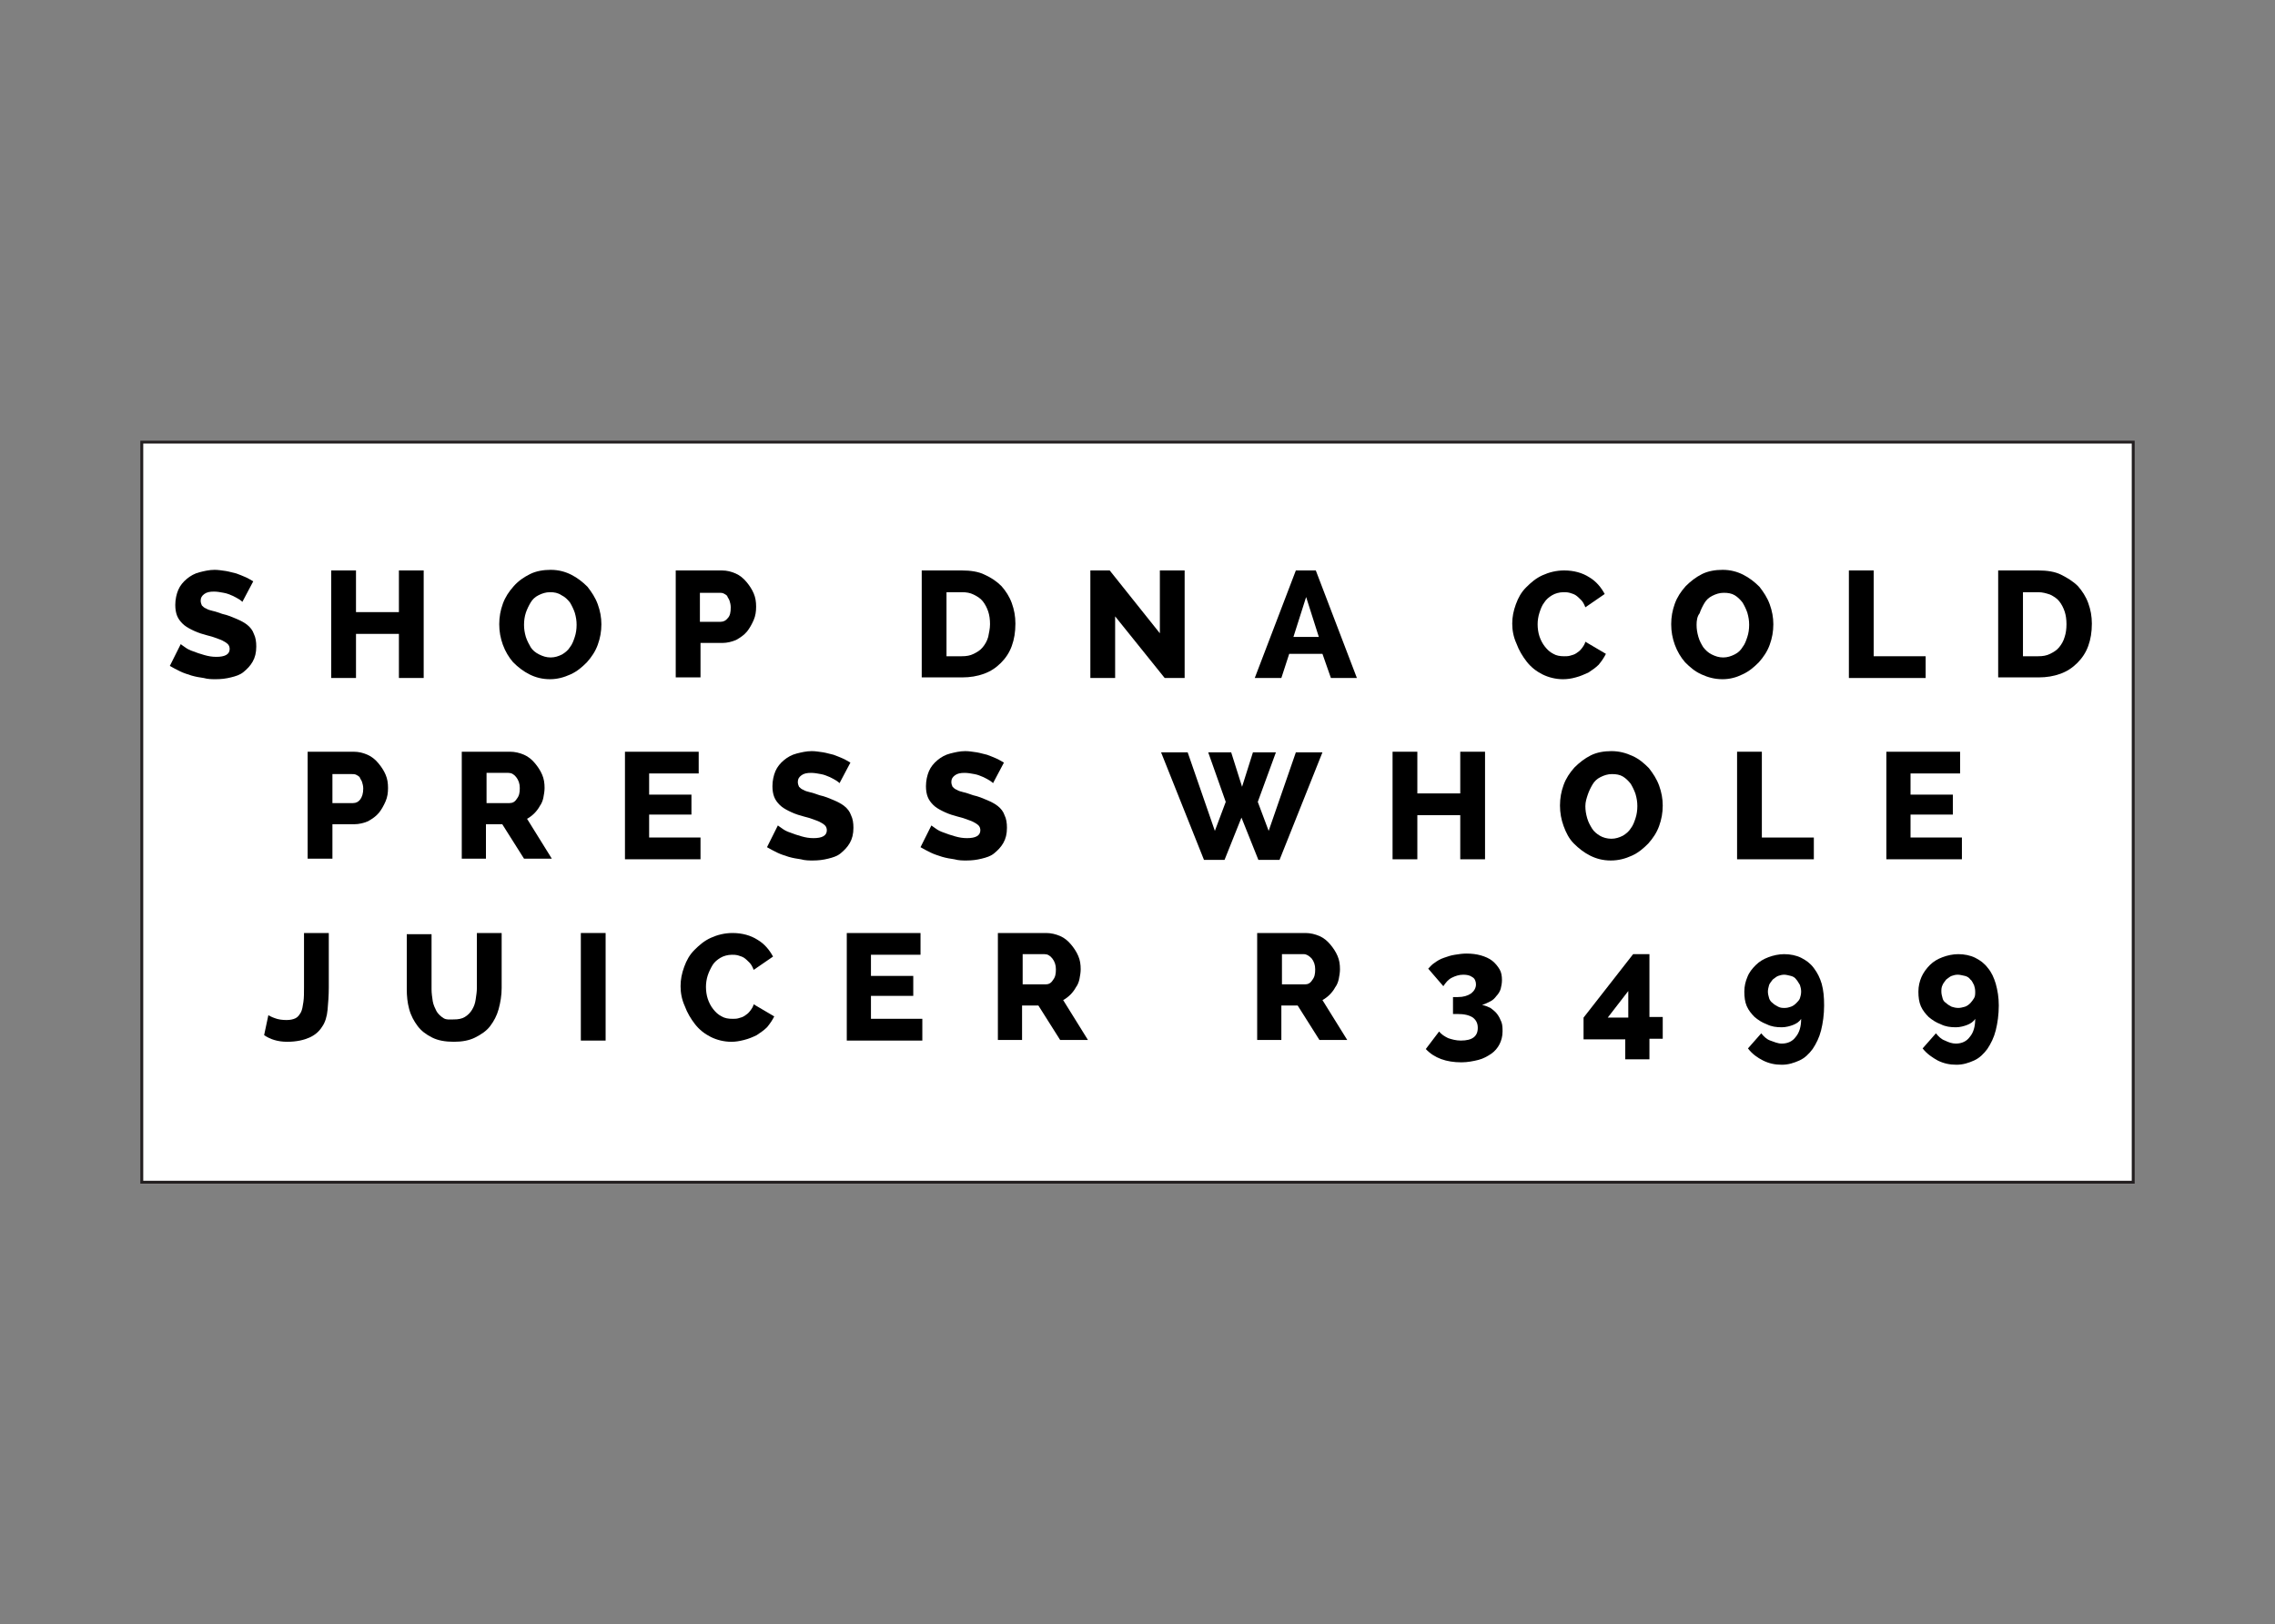 <?xml version="1.0" encoding="utf-8"?>
<!-- Generator: Adobe Illustrator 21.1.0, SVG Export Plug-In . SVG Version: 6.00 Build 0)  -->
<svg version="1.1" id="Layer_1" xmlns="http://www.w3.org/2000/svg" xmlns:xlink="http://www.w3.org/1999/xlink" x="0px" y="0px"
	 viewBox="0 0 376.4 268.8" style="enable-background:new 0 0 376.4 268.8;" xml:space="preserve">
<rect x="0" y="0" width="376.4" height="268.8" fill="#808080" stroke="none"/>
<style type="text/css">
	.st0{fill:#FFFFFF;}
	.st1{clip-path:url(#SVGID_3_);fill:#FFFFFF;stroke:#231F20;}
	.st2{enable-background:new    ;}
</style>
<g>
	<g>
		<g>
			<g>
				<rect id="SVGID_1_" x="23.2" y="72.9" class="st0" width="330" height="123"/>
			</g>
			<g>
				<defs>
					<rect id="SVGID_2_" x="23.2" y="72.9" width="330" height="123"/>
				</defs>
				<clipPath id="SVGID_3_">
					<use xlink:href="#SVGID_2_"  style="overflow:visible;"/>
				</clipPath>
				<rect x="23.7" y="73.4" class="st1" width="329" height="122"/>
			</g>
		</g>
	</g>
	<rect x="23.7" y="73.4" class="st0" width="329" height="122"/>
	<g>
		<g class="st2">
			<path d="M40.1,99.6c-0.1-0.1-0.2-0.2-0.5-0.4c-0.3-0.2-0.7-0.4-1.1-0.6c-0.5-0.2-0.9-0.4-1.5-0.5c-0.5-0.1-1.1-0.2-1.6-0.2
				c-0.7,0-1.2,0.1-1.6,0.4s-0.6,0.6-0.6,1.1c0,0.3,0.1,0.6,0.2,0.8c0.2,0.2,0.4,0.4,0.7,0.5c0.3,0.2,0.7,0.3,1.1,0.4
				c0.5,0.1,1,0.3,1.6,0.5c0.9,0.2,1.6,0.5,2.3,0.8c0.7,0.3,1.3,0.6,1.8,1c0.5,0.4,0.9,0.9,1.1,1.5c0.3,0.6,0.4,1.3,0.4,2.1
				c0,1-0.2,1.8-0.6,2.5s-0.9,1.2-1.5,1.7s-1.3,0.7-2.1,0.9c-0.8,0.2-1.6,0.3-2.5,0.3c-0.6,0-1.3,0-2-0.2c-0.7-0.1-1.3-0.2-2-0.4
				c-0.6-0.2-1.3-0.4-1.9-0.7s-1.2-0.6-1.7-0.9l1.8-3.6c0.1,0.1,0.3,0.2,0.7,0.5s0.8,0.5,1.4,0.7c0.5,0.2,1.1,0.4,1.8,0.6
				c0.7,0.2,1.3,0.3,2,0.3c1.4,0,2.2-0.4,2.2-1.3c0-0.3-0.1-0.6-0.3-0.8c-0.2-0.2-0.5-0.4-0.9-0.6s-0.8-0.3-1.3-0.5
				c-0.5-0.2-1.1-0.3-1.7-0.5c-0.8-0.2-1.5-0.5-2.1-0.8c-0.6-0.3-1.1-0.6-1.5-1s-0.7-0.8-0.9-1.3s-0.3-1.1-0.3-1.8
				c0-0.9,0.2-1.8,0.5-2.5s0.8-1.3,1.4-1.8c0.6-0.5,1.3-0.9,2.1-1.1s1.6-0.4,2.5-0.4c0.6,0,1.2,0.1,1.9,0.2c0.6,0.1,1.2,0.3,1.7,0.4
				c0.5,0.2,1.1,0.4,1.5,0.6c0.5,0.2,0.9,0.5,1.3,0.7L40.1,99.6z"/>
			<path d="M70.1,94.4v17.8H66v-7.3h-7.1v7.3h-4.1V94.4h4.1v6.9H66v-6.9H70.1z"/>
		</g>
		<g class="st2">
			<path d="M91,112.4c-1.3,0-2.4-0.3-3.4-0.8c-1-0.5-1.9-1.2-2.7-2c-0.7-0.8-1.3-1.8-1.7-2.9c-0.4-1.1-0.6-2.2-0.6-3.4
				c0-1.2,0.2-2.3,0.6-3.4c0.4-1.1,1-2,1.8-2.9s1.7-1.5,2.7-2c1-0.5,2.2-0.7,3.4-0.7c1.3,0,2.4,0.3,3.4,0.8s1.9,1.2,2.7,2
				c0.7,0.9,1.3,1.8,1.7,2.9c0.4,1.1,0.6,2.2,0.6,3.3c0,1.2-0.2,2.3-0.6,3.4c-0.4,1.1-1,2-1.8,2.9c-0.8,0.8-1.6,1.5-2.7,2
				C93.3,112.1,92.2,112.4,91,112.4z M86.7,103.4c0,0.7,0.1,1.3,0.3,2c0.2,0.6,0.5,1.2,0.8,1.7s0.8,0.9,1.4,1.2s1.2,0.5,1.9,0.5
				c0.7,0,1.3-0.2,1.9-0.5c0.5-0.3,1-0.7,1.3-1.2c0.4-0.5,0.6-1.1,0.8-1.7c0.2-0.6,0.3-1.3,0.3-2c0-0.7-0.1-1.3-0.3-2
				c-0.2-0.6-0.5-1.2-0.8-1.7c-0.4-0.5-0.8-0.9-1.4-1.2C92.3,98.1,91.7,98,91,98c-0.7,0-1.3,0.2-1.9,0.5s-1,0.7-1.3,1.2
				s-0.6,1.1-0.8,1.7C86.8,102,86.7,102.7,86.7,103.4z"/>
		</g>
		<g class="st2">
			<path d="M111.8,112.2V94.4h7.6c0.9,0,1.6,0.2,2.3,0.5c0.7,0.3,1.3,0.8,1.8,1.4c0.5,0.6,0.9,1.2,1.2,1.9c0.3,0.7,0.4,1.4,0.4,2.2
				c0,0.8-0.1,1.5-0.4,2.2c-0.3,0.7-0.7,1.4-1.1,1.9c-0.5,0.6-1.1,1-1.8,1.4c-0.7,0.3-1.5,0.5-2.3,0.5h-3.6v5.7H111.8z M115.9,102.9
				h3.3c0.5,0,0.9-0.2,1.2-0.6c0.4-0.4,0.5-1,0.5-1.8c0-0.4-0.1-0.8-0.2-1.1c-0.1-0.3-0.3-0.5-0.4-0.8c-0.2-0.2-0.4-0.3-0.6-0.4
				c-0.2-0.1-0.5-0.1-0.7-0.1h-3.2V102.9z"/>
		</g>
		<g class="st2">
			<path d="M152.5,112.2V94.4h6.6c1.5,0,2.8,0.2,3.8,0.7c1.1,0.5,2,1.1,2.8,1.9c0.7,0.8,1.3,1.7,1.7,2.8c0.4,1.1,0.6,2.2,0.6,3.4
				c0,1.4-0.2,2.6-0.6,3.7s-1,2-1.8,2.8c-0.8,0.8-1.7,1.4-2.8,1.8c-1.1,0.4-2.3,0.6-3.6,0.6H152.5z M163.8,103.3
				c0-0.8-0.1-1.5-0.3-2.1c-0.2-0.6-0.5-1.2-0.9-1.7c-0.4-0.5-0.9-0.8-1.5-1.1s-1.2-0.4-2-0.4h-2.5v10.6h2.5c0.8,0,1.4-0.1,2-0.4
				c0.6-0.3,1.1-0.6,1.5-1.1c0.4-0.5,0.7-1,0.9-1.7C163.6,104.8,163.8,104.1,163.8,103.3z"/>
			<path d="M184.5,102v10.2h-4.1V94.4h3.2l8.3,10.4V94.4h4.1v17.8h-3.3L184.5,102z"/>
		</g>
		<g class="st2">
			<path d="M207.6,112.2l6.8-17.8h3.3l6.8,17.8h-4.3l-1.4-4h-5.5l-1.3,4H207.6z M216.1,98.8l-2.1,6.6h4.2L216.1,98.8z"/>
		</g>
		<g class="st2">
			<path d="M250.2,103.2c0-1.1,0.2-2.1,0.6-3.2c0.4-1.1,0.9-2,1.7-2.8s1.6-1.5,2.7-2c1.1-0.5,2.3-0.8,3.6-0.8c1.6,0,3,0.4,4.1,1.1
				c1.2,0.7,2,1.7,2.6,2.8l-3.2,2.2c-0.2-0.5-0.4-0.9-0.7-1.2c-0.3-0.3-0.6-0.6-0.9-0.8c-0.3-0.2-0.7-0.3-1-0.4
				c-0.4-0.1-0.7-0.1-1-0.1c-0.7,0-1.4,0.2-1.9,0.5c-0.5,0.3-1,0.7-1.3,1.2c-0.4,0.5-0.6,1.1-0.8,1.7c-0.2,0.6-0.3,1.3-0.3,1.9
				c0,0.7,0.1,1.4,0.3,2c0.2,0.6,0.5,1.2,0.9,1.7s0.8,0.9,1.4,1.2c0.5,0.3,1.1,0.4,1.8,0.4c0.3,0,0.7,0,1-0.1c0.4-0.1,0.7-0.2,1-0.4
				s0.6-0.4,0.9-0.8s0.5-0.7,0.6-1.1l3.4,2c-0.3,0.6-0.7,1.2-1.2,1.8c-0.5,0.5-1.1,0.9-1.7,1.3c-0.7,0.3-1.3,0.6-2.1,0.8
				c-0.7,0.2-1.4,0.3-2.1,0.3c-1.2,0-2.4-0.3-3.4-0.8c-1-0.5-1.9-1.2-2.6-2.1c-0.7-0.9-1.3-1.9-1.7-3
				C250.4,105.4,250.2,104.3,250.2,103.2z"/>
		</g>
		<g class="st2">
			<path d="M285,112.4c-1.3,0-2.4-0.3-3.5-0.8s-1.9-1.2-2.7-2c-0.7-0.8-1.3-1.8-1.7-2.9c-0.4-1.1-0.6-2.2-0.6-3.4
				c0-1.2,0.2-2.3,0.6-3.4c0.4-1.1,1-2,1.8-2.9c0.8-0.8,1.7-1.5,2.7-2c1-0.5,2.2-0.7,3.4-0.7c1.3,0,2.4,0.3,3.4,0.8s1.9,1.2,2.7,2
				c0.7,0.9,1.3,1.8,1.7,2.9c0.4,1.1,0.6,2.2,0.6,3.3c0,1.2-0.2,2.3-0.6,3.4c-0.4,1.1-1,2-1.8,2.9c-0.8,0.8-1.6,1.5-2.7,2
				C287.3,112.1,286.2,112.4,285,112.4z M280.7,103.4c0,0.7,0.1,1.3,0.3,2s0.5,1.2,0.8,1.7c0.4,0.5,0.8,0.9,1.4,1.2s1.2,0.5,1.9,0.5
				c0.7,0,1.3-0.2,1.9-0.5s1-0.7,1.3-1.2c0.4-0.5,0.6-1.1,0.8-1.7s0.3-1.3,0.3-2c0-0.7-0.1-1.3-0.3-2c-0.2-0.6-0.5-1.2-0.8-1.7
				c-0.4-0.5-0.8-0.9-1.3-1.2c-0.5-0.3-1.1-0.4-1.8-0.4c-0.7,0-1.3,0.2-1.9,0.5s-1,0.7-1.3,1.2s-0.6,1.1-0.8,1.7
				C280.8,102,280.7,102.7,280.7,103.4z"/>
		</g>
		<g class="st2">
			<path d="M305.9,112.2V94.4h4.1v14.2h8.6v3.6H305.9z"/>
		</g>
		<g class="st2">
			<path d="M330.6,112.2V94.4h6.6c1.5,0,2.8,0.2,3.8,0.7s2,1.1,2.8,1.9c0.7,0.8,1.3,1.7,1.7,2.8c0.4,1.1,0.6,2.2,0.6,3.4
				c0,1.4-0.2,2.6-0.6,3.7c-0.4,1.1-1,2-1.8,2.8c-0.8,0.8-1.7,1.4-2.8,1.8s-2.3,0.6-3.6,0.6H330.6z M341.9,103.3
				c0-0.8-0.1-1.5-0.3-2.1c-0.2-0.6-0.5-1.2-0.9-1.7c-0.4-0.5-0.9-0.8-1.5-1.1c-0.6-0.2-1.2-0.4-2-0.4h-2.5v10.6h2.5
				c0.8,0,1.4-0.1,2-0.4c0.6-0.3,1.1-0.6,1.5-1.1c0.4-0.5,0.7-1,0.9-1.7C341.8,104.8,341.9,104.1,341.9,103.3z"/>
		</g>
		<g class="st2">
			<path d="M50.9,142.2v-17.8h7.6c0.9,0,1.6,0.2,2.3,0.5c0.7,0.3,1.3,0.8,1.8,1.4c0.5,0.6,0.9,1.2,1.2,1.9c0.3,0.7,0.4,1.4,0.4,2.2
				c0,0.8-0.1,1.5-0.4,2.2s-0.7,1.4-1.1,1.9c-0.5,0.6-1.1,1-1.8,1.4c-0.7,0.3-1.5,0.5-2.3,0.5H55v5.7H50.9z M55,132.9h3.4
				c0.5,0,0.9-0.2,1.2-0.6s0.5-1,0.5-1.8c0-0.4-0.1-0.8-0.2-1.1c-0.1-0.3-0.3-0.5-0.4-0.8c-0.2-0.2-0.4-0.3-0.6-0.4
				c-0.2-0.1-0.5-0.1-0.7-0.1H55V132.9z"/>
			<path d="M76.4,142.2v-17.8h8c0.8,0,1.6,0.2,2.3,0.5c0.7,0.3,1.3,0.8,1.8,1.4c0.5,0.6,0.9,1.2,1.2,1.9c0.3,0.7,0.4,1.4,0.4,2.2
				c0,0.5-0.1,1.1-0.2,1.6c-0.1,0.5-0.3,1-0.6,1.4c-0.2,0.4-0.6,0.9-0.9,1.2s-0.8,0.7-1.2,0.9l4.1,6.6h-4.6l-3.6-5.7h-2.7v5.7H76.4z
				 M80.5,132.9h3.8c0.5,0,0.9-0.2,1.2-0.7c0.4-0.5,0.5-1,0.5-1.8c0-0.7-0.2-1.3-0.6-1.8s-0.8-0.7-1.3-0.7h-3.6V132.9z"/>
		</g>
		<g class="st2">
			<path d="M115.9,138.6v3.6h-12.5v-17.8h12.2v3.6h-8.2v3.5h7v3.3h-7v3.8H115.9z"/>
		</g>
		<g class="st2">
			<path d="M138.9,129.6c-0.1-0.1-0.2-0.2-0.5-0.4c-0.3-0.2-0.7-0.4-1.1-0.6c-0.5-0.2-0.9-0.4-1.5-0.5c-0.5-0.1-1.1-0.2-1.6-0.2
				c-0.7,0-1.2,0.1-1.6,0.4s-0.6,0.6-0.6,1.1c0,0.3,0.1,0.6,0.2,0.8c0.2,0.2,0.4,0.4,0.7,0.5c0.3,0.2,0.7,0.3,1.1,0.4
				c0.5,0.1,1,0.3,1.6,0.5c0.9,0.2,1.6,0.5,2.3,0.8c0.7,0.3,1.3,0.6,1.8,1c0.5,0.4,0.9,0.9,1.1,1.5c0.3,0.6,0.4,1.3,0.4,2.1
				c0,1-0.2,1.8-0.6,2.5s-0.9,1.2-1.5,1.7s-1.3,0.7-2.1,0.9c-0.8,0.2-1.6,0.3-2.5,0.3c-0.6,0-1.3,0-2-0.2c-0.7-0.1-1.3-0.2-2-0.4
				c-0.6-0.2-1.3-0.4-1.9-0.7s-1.2-0.6-1.7-0.9l1.8-3.6c0.1,0.1,0.3,0.2,0.7,0.5s0.8,0.5,1.4,0.7c0.5,0.2,1.1,0.4,1.8,0.6
				c0.7,0.2,1.3,0.3,2,0.3c1.4,0,2.2-0.4,2.2-1.3c0-0.3-0.1-0.6-0.3-0.8c-0.2-0.2-0.5-0.4-0.9-0.6s-0.8-0.3-1.3-0.5
				c-0.5-0.2-1.1-0.3-1.7-0.5c-0.8-0.2-1.5-0.5-2.1-0.8c-0.6-0.3-1.1-0.6-1.5-1s-0.7-0.8-0.9-1.3s-0.3-1.1-0.3-1.8
				c0-0.9,0.2-1.8,0.5-2.5s0.8-1.3,1.4-1.8c0.6-0.5,1.3-0.9,2.1-1.1s1.6-0.4,2.5-0.4c0.6,0,1.2,0.1,1.9,0.2c0.6,0.1,1.2,0.3,1.7,0.4
				c0.5,0.2,1.1,0.4,1.5,0.6c0.5,0.2,0.9,0.5,1.3,0.7L138.9,129.6z"/>
			<path d="M164.3,129.6c-0.1-0.1-0.2-0.2-0.5-0.4c-0.3-0.2-0.7-0.4-1.1-0.6c-0.5-0.2-0.9-0.4-1.5-0.5c-0.5-0.1-1.1-0.2-1.6-0.2
				c-0.7,0-1.2,0.1-1.6,0.4s-0.6,0.6-0.6,1.1c0,0.3,0.1,0.6,0.2,0.8c0.2,0.2,0.4,0.4,0.7,0.5c0.3,0.2,0.7,0.3,1.1,0.4
				c0.5,0.1,1,0.3,1.6,0.5c0.9,0.2,1.6,0.5,2.3,0.8c0.7,0.3,1.3,0.6,1.8,1c0.5,0.4,0.9,0.9,1.1,1.5c0.3,0.6,0.4,1.3,0.4,2.1
				c0,1-0.2,1.8-0.6,2.5s-0.9,1.2-1.5,1.7s-1.3,0.7-2.1,0.9c-0.8,0.2-1.6,0.3-2.5,0.3c-0.6,0-1.3,0-2-0.2c-0.7-0.1-1.3-0.2-2-0.4
				c-0.6-0.2-1.3-0.4-1.9-0.7s-1.2-0.6-1.7-0.9l1.8-3.6c0.1,0.1,0.3,0.2,0.7,0.5s0.8,0.5,1.4,0.7c0.5,0.2,1.1,0.4,1.8,0.6
				c0.7,0.2,1.3,0.3,2,0.3c1.4,0,2.2-0.4,2.2-1.3c0-0.3-0.1-0.6-0.3-0.8c-0.2-0.2-0.5-0.4-0.9-0.6s-0.8-0.3-1.3-0.5
				c-0.5-0.2-1.1-0.3-1.7-0.5c-0.8-0.2-1.5-0.5-2.1-0.8c-0.6-0.3-1.1-0.6-1.5-1s-0.7-0.8-0.9-1.3s-0.3-1.1-0.3-1.8
				c0-0.9,0.2-1.8,0.5-2.5s0.8-1.3,1.4-1.8c0.6-0.5,1.3-0.9,2.1-1.1s1.6-0.4,2.5-0.4c0.6,0,1.2,0.1,1.9,0.2c0.6,0.1,1.2,0.3,1.7,0.4
				c0.5,0.2,1.1,0.4,1.5,0.6c0.5,0.2,0.9,0.5,1.3,0.7L164.3,129.6z"/>
		</g>
		<g class="st2">
			<path d="M199.9,124.5h3.8l1.8,5.7l1.8-5.7h3.8l-3,8.2l1.8,4.8l4.5-13h4.4l-7.1,17.8h-3.5l-2.8-7l-2.8,7h-3.4l-7.1-17.8h4.4
				l4.5,13l1.8-4.8L199.9,124.5z"/>
			<path d="M245.7,124.4v17.8h-4.1v-7.3h-7.1v7.3h-4.1v-17.8h4.1v6.9h7.1v-6.9H245.7z"/>
		</g>
		<g class="st2">
			<path d="M266.5,142.4c-1.3,0-2.4-0.3-3.4-0.8c-1-0.5-1.9-1.2-2.7-2s-1.3-1.8-1.7-2.9c-0.4-1.1-0.6-2.2-0.6-3.4
				c0-1.2,0.2-2.3,0.6-3.4c0.4-1.1,1-2,1.8-2.9c0.8-0.8,1.7-1.5,2.7-2c1-0.5,2.2-0.7,3.4-0.7c1.3,0,2.4,0.3,3.5,0.8s1.9,1.2,2.7,2
				c0.7,0.9,1.3,1.8,1.7,2.9c0.4,1.1,0.6,2.2,0.6,3.3c0,1.2-0.2,2.3-0.6,3.4c-0.4,1.1-1,2-1.8,2.9c-0.8,0.8-1.6,1.5-2.7,2
				C268.9,142.1,267.8,142.4,266.5,142.4z M262.3,133.4c0,0.7,0.1,1.3,0.3,2s0.5,1.2,0.8,1.7s0.8,0.9,1.3,1.2
				c0.5,0.3,1.2,0.5,1.9,0.5c0.7,0,1.3-0.2,1.9-0.5c0.5-0.3,1-0.7,1.3-1.2c0.4-0.5,0.6-1.1,0.8-1.7c0.2-0.6,0.3-1.3,0.3-2
				c0-0.7-0.1-1.3-0.3-2c-0.2-0.6-0.5-1.2-0.8-1.7c-0.4-0.5-0.8-0.9-1.3-1.2c-0.5-0.3-1.1-0.4-1.8-0.4c-0.7,0-1.3,0.2-1.9,0.5
				s-1,0.7-1.3,1.2s-0.6,1.1-0.8,1.7S262.3,132.7,262.3,133.4z"/>
		</g>
		<g class="st2">
			<path d="M287.4,142.2v-17.8h4.1v14.2h8.6v3.6H287.4z"/>
		</g>
		<g class="st2">
			<path d="M324.6,138.6v3.6h-12.5v-17.8h12.2v3.6h-8.2v3.5h7v3.3h-7v3.8H324.6z"/>
		</g>
		<g class="st2">
			<path d="M44.4,168c0.2,0.1,0.5,0.3,1.1,0.5c0.5,0.2,1.2,0.3,1.9,0.3c0.6,0,1.1-0.1,1.5-0.3c0.4-0.2,0.6-0.5,0.9-1
				c0.2-0.4,0.3-1,0.4-1.7c0.1-0.7,0.1-1.5,0.1-2.4v-9h4.1v9c0,1.3-0.1,2.6-0.2,3.7s-0.4,2.1-0.9,2.8c-0.5,0.8-1.2,1.4-2.1,1.8
				c-0.9,0.4-2.1,0.7-3.7,0.7c-1.5,0-2.8-0.4-3.8-1.1L44.4,168z"/>
			<path d="M75.1,168.7c0.7,0,1.3-0.1,1.8-0.4c0.5-0.3,0.9-0.7,1.2-1.2s0.5-1,0.6-1.7s0.2-1.3,0.2-1.9v-9.1h4.1v9.1
				c0,1.2-0.2,2.4-0.5,3.5c-0.3,1.1-0.8,2-1.4,2.8c-0.6,0.8-1.5,1.4-2.5,1.9c-1,0.5-2.2,0.7-3.5,0.7c-1.4,0-2.6-0.2-3.6-0.7
				s-1.8-1.1-2.4-1.9c-0.6-0.8-1.1-1.7-1.4-2.8c-0.3-1.1-0.4-2.2-0.4-3.3v-9.1h4.1v9.1c0,0.7,0.1,1.3,0.2,2c0.1,0.6,0.4,1.2,0.6,1.6
				s0.7,0.9,1.2,1.2S74.4,168.7,75.1,168.7z"/>
			<path d="M96.1,172.2v-17.8h4.1v17.8H96.1z"/>
			<path d="M112.6,163.2c0-1.1,0.2-2.1,0.6-3.2c0.4-1.1,0.9-2,1.7-2.8s1.6-1.5,2.7-2s2.3-0.8,3.6-0.8c1.6,0,3,0.4,4.1,1.1
				c1.2,0.7,2,1.7,2.6,2.8l-3.2,2.2c-0.2-0.5-0.4-0.9-0.7-1.2c-0.3-0.3-0.6-0.6-0.9-0.8s-0.7-0.3-1-0.4c-0.4-0.1-0.7-0.1-1-0.1
				c-0.7,0-1.4,0.2-1.9,0.5c-0.5,0.3-1,0.7-1.3,1.2s-0.6,1.1-0.8,1.7c-0.2,0.6-0.3,1.3-0.3,1.9c0,0.7,0.1,1.4,0.3,2
				c0.2,0.6,0.5,1.2,0.9,1.7s0.8,0.9,1.4,1.2c0.5,0.3,1.1,0.4,1.8,0.4c0.3,0,0.7,0,1-0.1c0.4-0.1,0.7-0.2,1-0.4
				c0.3-0.2,0.6-0.4,0.9-0.8s0.5-0.7,0.6-1.1l3.4,2c-0.3,0.6-0.7,1.2-1.2,1.8c-0.5,0.5-1.1,0.9-1.7,1.3c-0.6,0.3-1.3,0.6-2.1,0.8
				s-1.4,0.3-2.1,0.3c-1.2,0-2.4-0.3-3.4-0.8c-1-0.5-1.9-1.2-2.6-2.1c-0.7-0.9-1.3-1.9-1.7-3C112.8,165.4,112.6,164.3,112.6,163.2z"
				/>
		</g>
		<g class="st2">
			<path d="M152.6,168.6v3.6h-12.5v-17.8h12.2v3.6h-8.2v3.5h7v3.3h-7v3.8H152.6z"/>
		</g>
		<g class="st2">
			<path d="M165.1,172.2v-17.8h8c0.8,0,1.6,0.2,2.3,0.5c0.7,0.3,1.3,0.8,1.8,1.4c0.5,0.6,0.9,1.2,1.2,1.9c0.3,0.7,0.4,1.4,0.4,2.2
				c0,0.5-0.1,1.1-0.2,1.6c-0.1,0.5-0.3,1-0.6,1.4c-0.2,0.4-0.6,0.9-0.9,1.2s-0.8,0.7-1.2,0.9l4.1,6.6h-4.6l-3.6-5.7h-2.7v5.7H165.1
				z M169.2,162.9h3.8c0.5,0,0.9-0.2,1.2-0.7c0.4-0.5,0.5-1,0.5-1.8c0-0.7-0.2-1.3-0.6-1.8s-0.8-0.7-1.3-0.7h-3.6V162.9z"/>
		</g>
		<g class="st2">
			<path d="M208,172.2v-17.8h8c0.8,0,1.6,0.2,2.3,0.5c0.7,0.3,1.3,0.8,1.8,1.4c0.5,0.6,0.9,1.2,1.2,1.9s0.4,1.4,0.4,2.2
				c0,0.5-0.1,1.1-0.2,1.6c-0.1,0.5-0.3,1-0.6,1.4c-0.2,0.4-0.6,0.9-0.9,1.2s-0.8,0.7-1.2,0.9l4.1,6.6h-4.6l-3.6-5.7h-2.7v5.7H208z
				 M212.1,162.9h3.8c0.5,0,0.9-0.2,1.2-0.7c0.4-0.5,0.5-1,0.5-1.8c0-0.7-0.2-1.3-0.6-1.8c-0.4-0.4-0.8-0.7-1.3-0.7h-3.6V162.9z"/>
			<path d="M245.2,166.3c0.5,0.1,1,0.3,1.4,0.5c0.4,0.3,0.8,0.6,1.1,1s0.5,0.8,0.7,1.3c0.2,0.5,0.2,1.1,0.2,1.6
				c0,0.8-0.2,1.5-0.5,2.1c-0.3,0.6-0.8,1.2-1.4,1.6s-1.3,0.8-2.1,1c-0.8,0.2-1.8,0.4-2.8,0.4c-2.5,0-4.5-0.7-5.9-2.2l2.2-2.9
				c0.4,0.5,0.9,0.8,1.5,1.1c0.6,0.2,1.3,0.4,2.1,0.4c1.9,0,2.8-0.7,2.8-2.1c0-0.8-0.3-1.3-0.8-1.7c-0.6-0.4-1.4-0.6-2.6-0.6h-0.7
				V165h0.8c0.9,0,1.6-0.2,2.2-0.6c0.5-0.4,0.8-0.9,0.8-1.5c0-0.5-0.2-1-0.6-1.2c-0.4-0.3-0.9-0.4-1.5-0.4c-0.7,0-1.3,0.2-1.9,0.5
				c-0.6,0.3-1,0.8-1.4,1.4l-2.5-2.9c0.3-0.3,0.6-0.7,1.1-1c0.4-0.3,0.9-0.6,1.5-0.8s1.1-0.4,1.8-0.5c0.6-0.1,1.3-0.2,1.9-0.2
				c0.9,0,1.7,0.1,2.4,0.3c0.7,0.2,1.4,0.5,1.9,0.9c0.5,0.4,0.9,0.9,1.2,1.4c0.3,0.5,0.4,1.1,0.4,1.8c0,0.5-0.1,1-0.2,1.4
				s-0.4,0.9-0.7,1.2c-0.3,0.4-0.6,0.7-1,0.9C246,166,245.6,166.2,245.2,166.3z"/>
			<path d="M268.9,175.4v-3.4H262v-3.6l8.2-10.5h2.7v10.4h2.2v3.6h-2.2v3.4H268.9z M266,168.4h3.4v-4.4L266,168.4z"/>
			<path d="M288.6,164.1c0-0.9,0.2-1.7,0.5-2.4c0.3-0.8,0.8-1.4,1.4-2c0.6-0.6,1.3-1,2.1-1.3c0.8-0.3,1.7-0.5,2.6-0.5
				c1,0,2,0.2,2.8,0.6c0.8,0.4,1.5,0.9,2.1,1.7s1,1.6,1.3,2.6c0.3,1.1,0.4,2.2,0.4,3.6c0,1.5-0.2,2.9-0.5,4.1
				c-0.3,1.2-0.8,2.2-1.4,3.1c-0.6,0.8-1.3,1.5-2.2,1.9c-0.9,0.4-1.8,0.7-2.9,0.7c-1.1,0-2.1-0.2-3.1-0.7s-1.8-1.1-2.5-2l2.2-2.5
				c0.4,0.5,0.9,1,1.5,1.2s1.2,0.5,1.9,0.5c1,0,1.8-0.4,2.3-1.1c0.6-0.7,0.9-1.7,0.9-3c-0.3,0.5-0.8,0.8-1.3,1s-1.2,0.4-1.9,0.4
				c-0.9,0-1.7-0.1-2.5-0.5c-0.8-0.3-1.4-0.7-2-1.2c-0.5-0.5-1-1.1-1.3-1.8S288.6,165,288.6,164.1z M295.2,161.3
				c-0.4,0-0.7,0.1-1,0.2c-0.3,0.1-0.6,0.4-0.9,0.6c-0.2,0.3-0.5,0.6-0.6,0.9c-0.1,0.4-0.2,0.7-0.2,1.1s0.1,0.7,0.2,1.1
				c0.1,0.3,0.3,0.6,0.6,0.8c0.2,0.2,0.5,0.4,0.9,0.6s0.7,0.2,1.1,0.2c0.4,0,0.7-0.1,1-0.2s0.6-0.3,0.9-0.6c0.2-0.2,0.5-0.5,0.6-0.8
				c0.1-0.3,0.2-0.7,0.2-1.1s-0.1-0.8-0.2-1.1c-0.2-0.3-0.4-0.7-0.6-0.9c-0.2-0.3-0.5-0.5-0.9-0.6
				C295.9,161.4,295.5,161.3,295.2,161.3z"/>
		</g>
		<g class="st2">
			<path d="M317.4,164.1c0-0.9,0.2-1.7,0.5-2.4s0.8-1.4,1.4-2c0.6-0.6,1.3-1,2.1-1.3c0.8-0.3,1.7-0.5,2.6-0.5c1,0,2,0.2,2.8,0.6
				c0.8,0.4,1.5,0.9,2.1,1.7c0.6,0.7,1,1.6,1.3,2.6c0.3,1.1,0.5,2.2,0.5,3.6c0,1.5-0.2,2.9-0.5,4.1c-0.3,1.2-0.8,2.2-1.4,3.1
				c-0.6,0.8-1.3,1.5-2.2,1.9c-0.9,0.4-1.8,0.7-2.9,0.7c-1.1,0-2.1-0.2-3.1-0.7c-0.9-0.5-1.8-1.1-2.5-2l2.2-2.5
				c0.4,0.5,0.9,1,1.5,1.2c0.6,0.3,1.2,0.5,1.8,0.5c1,0,1.8-0.4,2.3-1.1c0.6-0.7,0.9-1.7,0.9-3c-0.3,0.5-0.8,0.8-1.3,1
				s-1.2,0.4-1.9,0.4c-0.9,0-1.7-0.1-2.5-0.5c-0.8-0.3-1.4-0.7-2-1.2c-0.5-0.5-1-1.1-1.3-1.8C317.5,165.8,317.4,165,317.4,164.1z
				 M323.9,161.3c-0.4,0-0.7,0.1-1,0.2c-0.3,0.1-0.6,0.4-0.9,0.6c-0.2,0.3-0.5,0.6-0.6,0.9c-0.2,0.4-0.2,0.7-0.2,1.1
				s0.1,0.7,0.2,1.1s0.3,0.6,0.6,0.8c0.2,0.2,0.5,0.4,0.9,0.6c0.3,0.1,0.7,0.2,1.1,0.2c0.4,0,0.7-0.1,1.1-0.2
				c0.3-0.1,0.6-0.3,0.9-0.6c0.2-0.2,0.4-0.5,0.6-0.8s0.2-0.7,0.2-1.1s-0.1-0.8-0.2-1.1c-0.2-0.3-0.3-0.7-0.6-0.9
				c-0.2-0.3-0.5-0.5-0.9-0.6C324.6,161.4,324.3,161.3,323.9,161.3z"/>
		</g>
	</g>
</g>
</svg>
